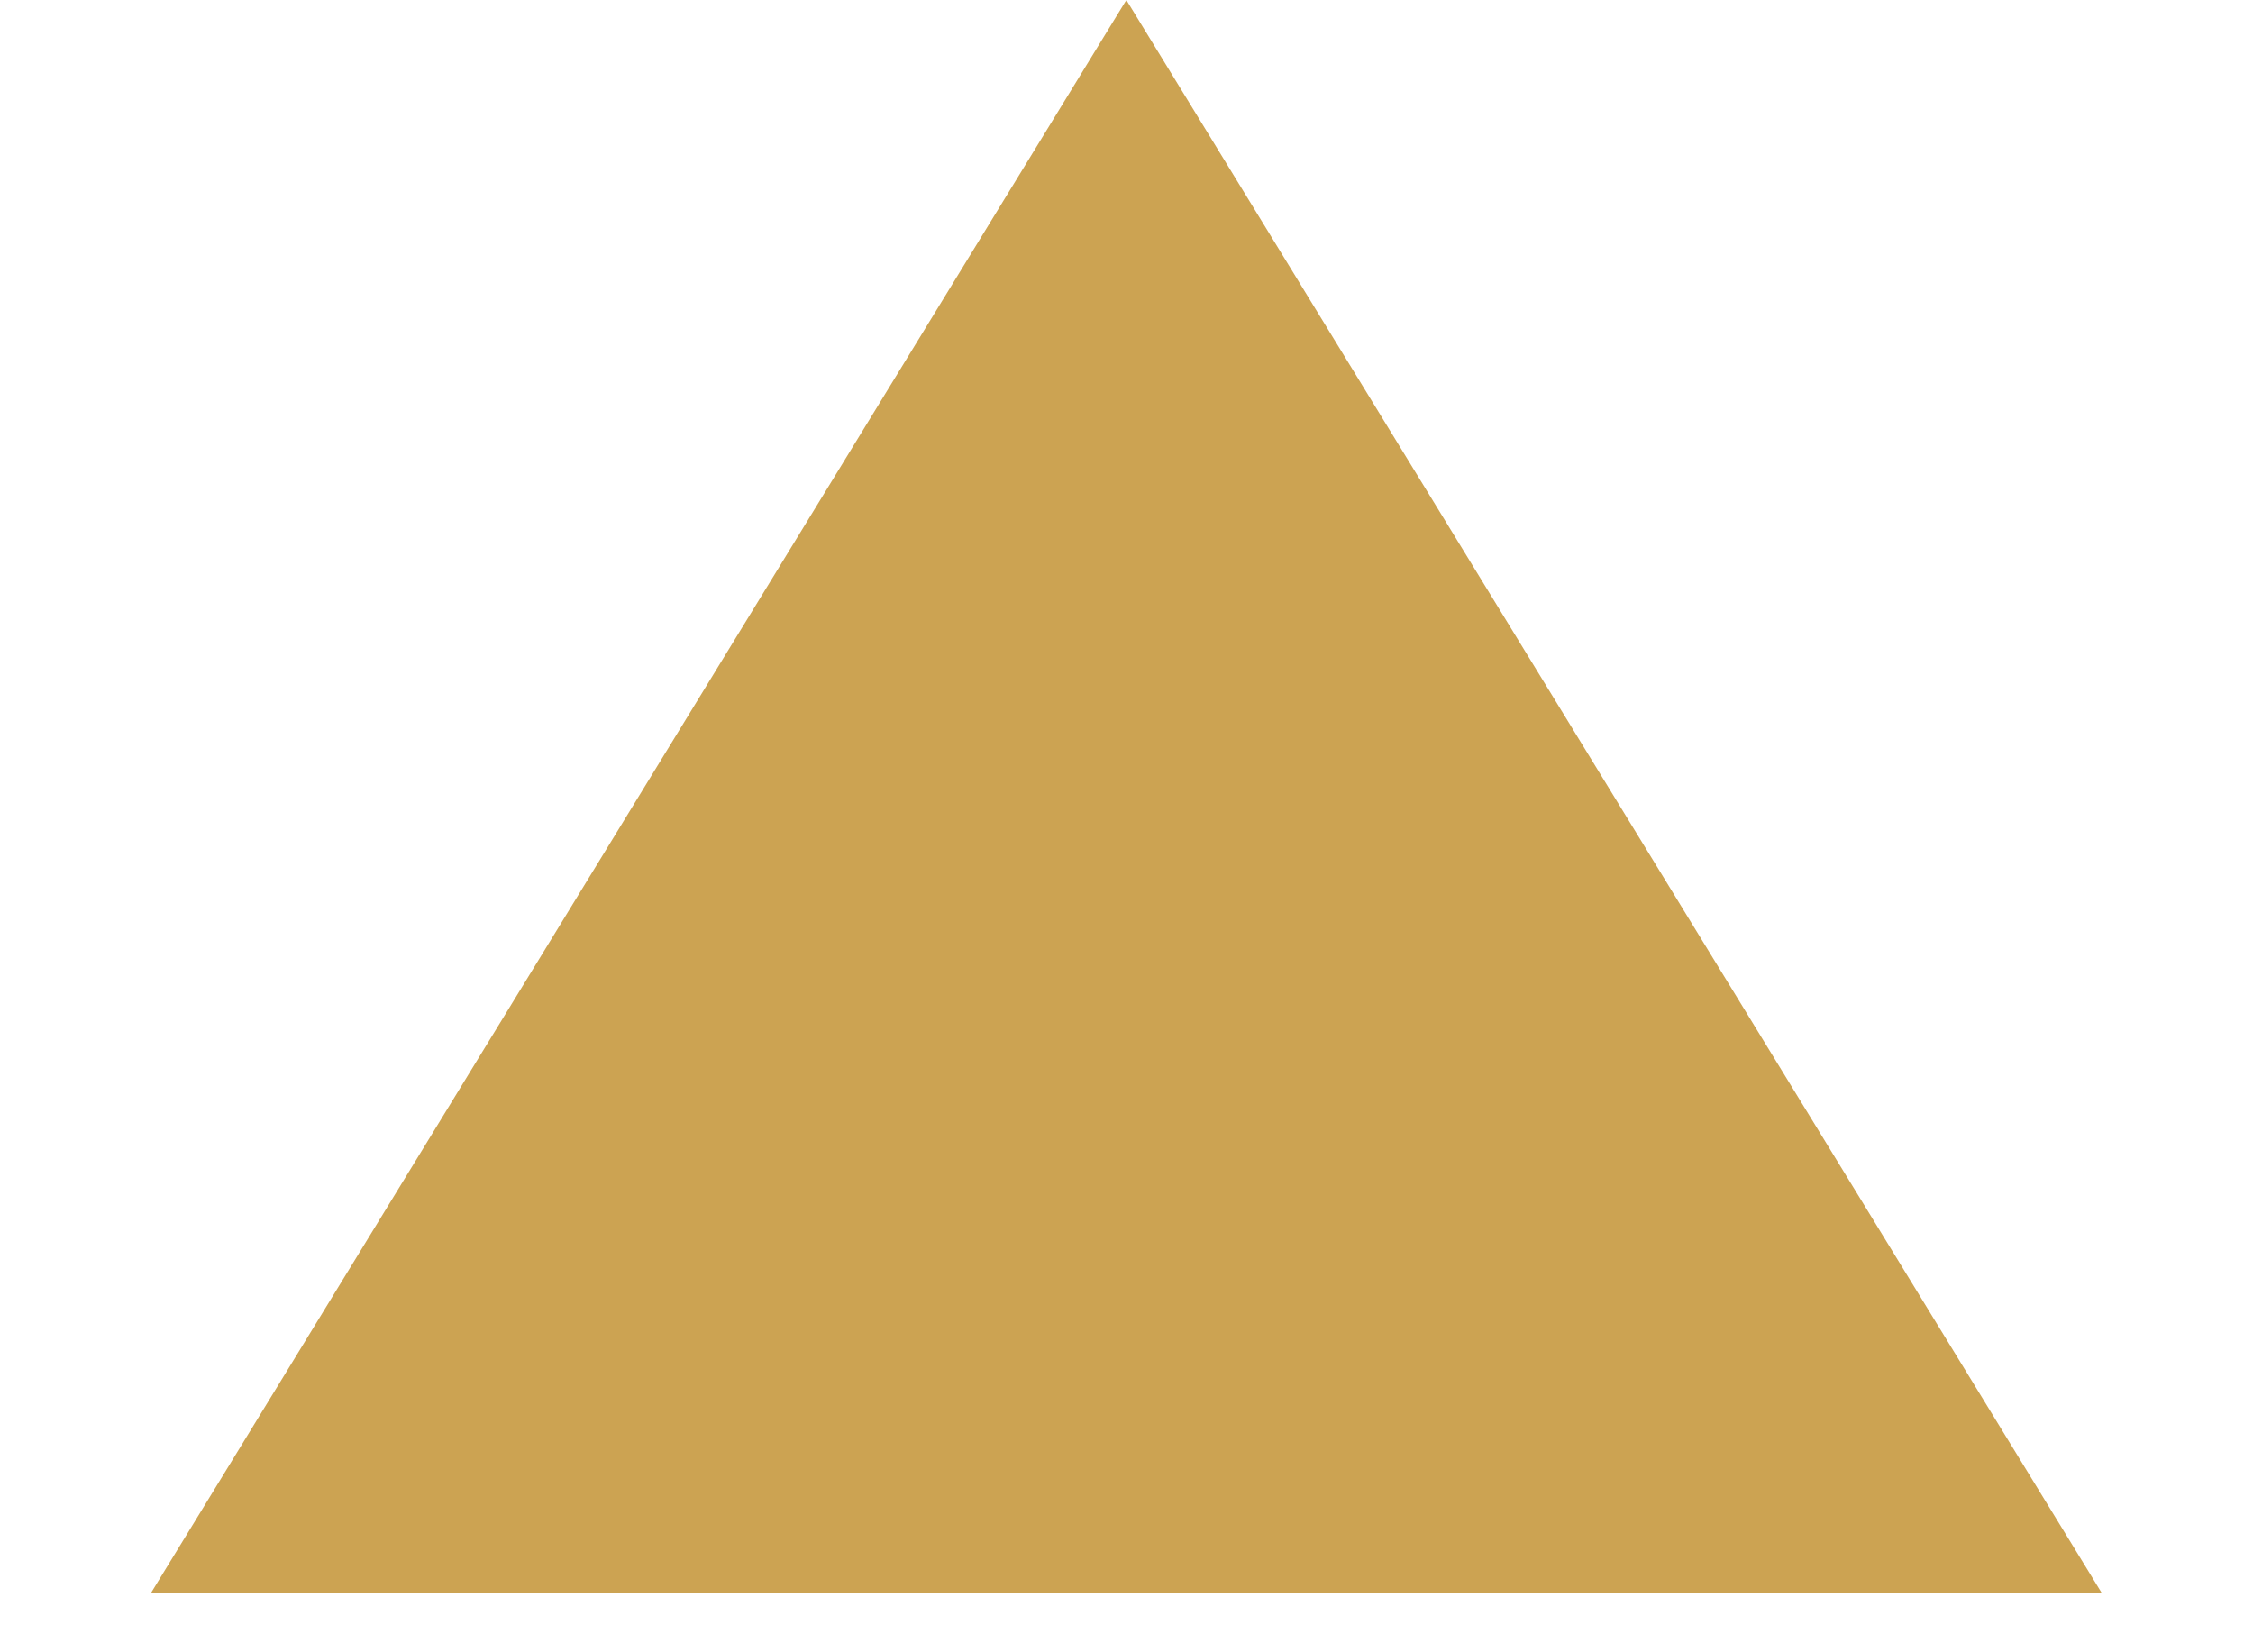 <svg xmlns="http://www.w3.org/2000/svg" width="15" height="11" viewBox="0 0 15 11" fill="none"><g clip-path="url(#clip0_1176_6311)"><path d="M7.499 -0L13.994 10.607L1.004 10.607L7.499 -0Z" fill="#CCA352"></path></g><defs><clipPath id="clip0_1176_6311"><rect width="11" height="15" fill="white" transform="matrix(0 -1 1 0 0 11)"></rect></clipPath></defs></svg>